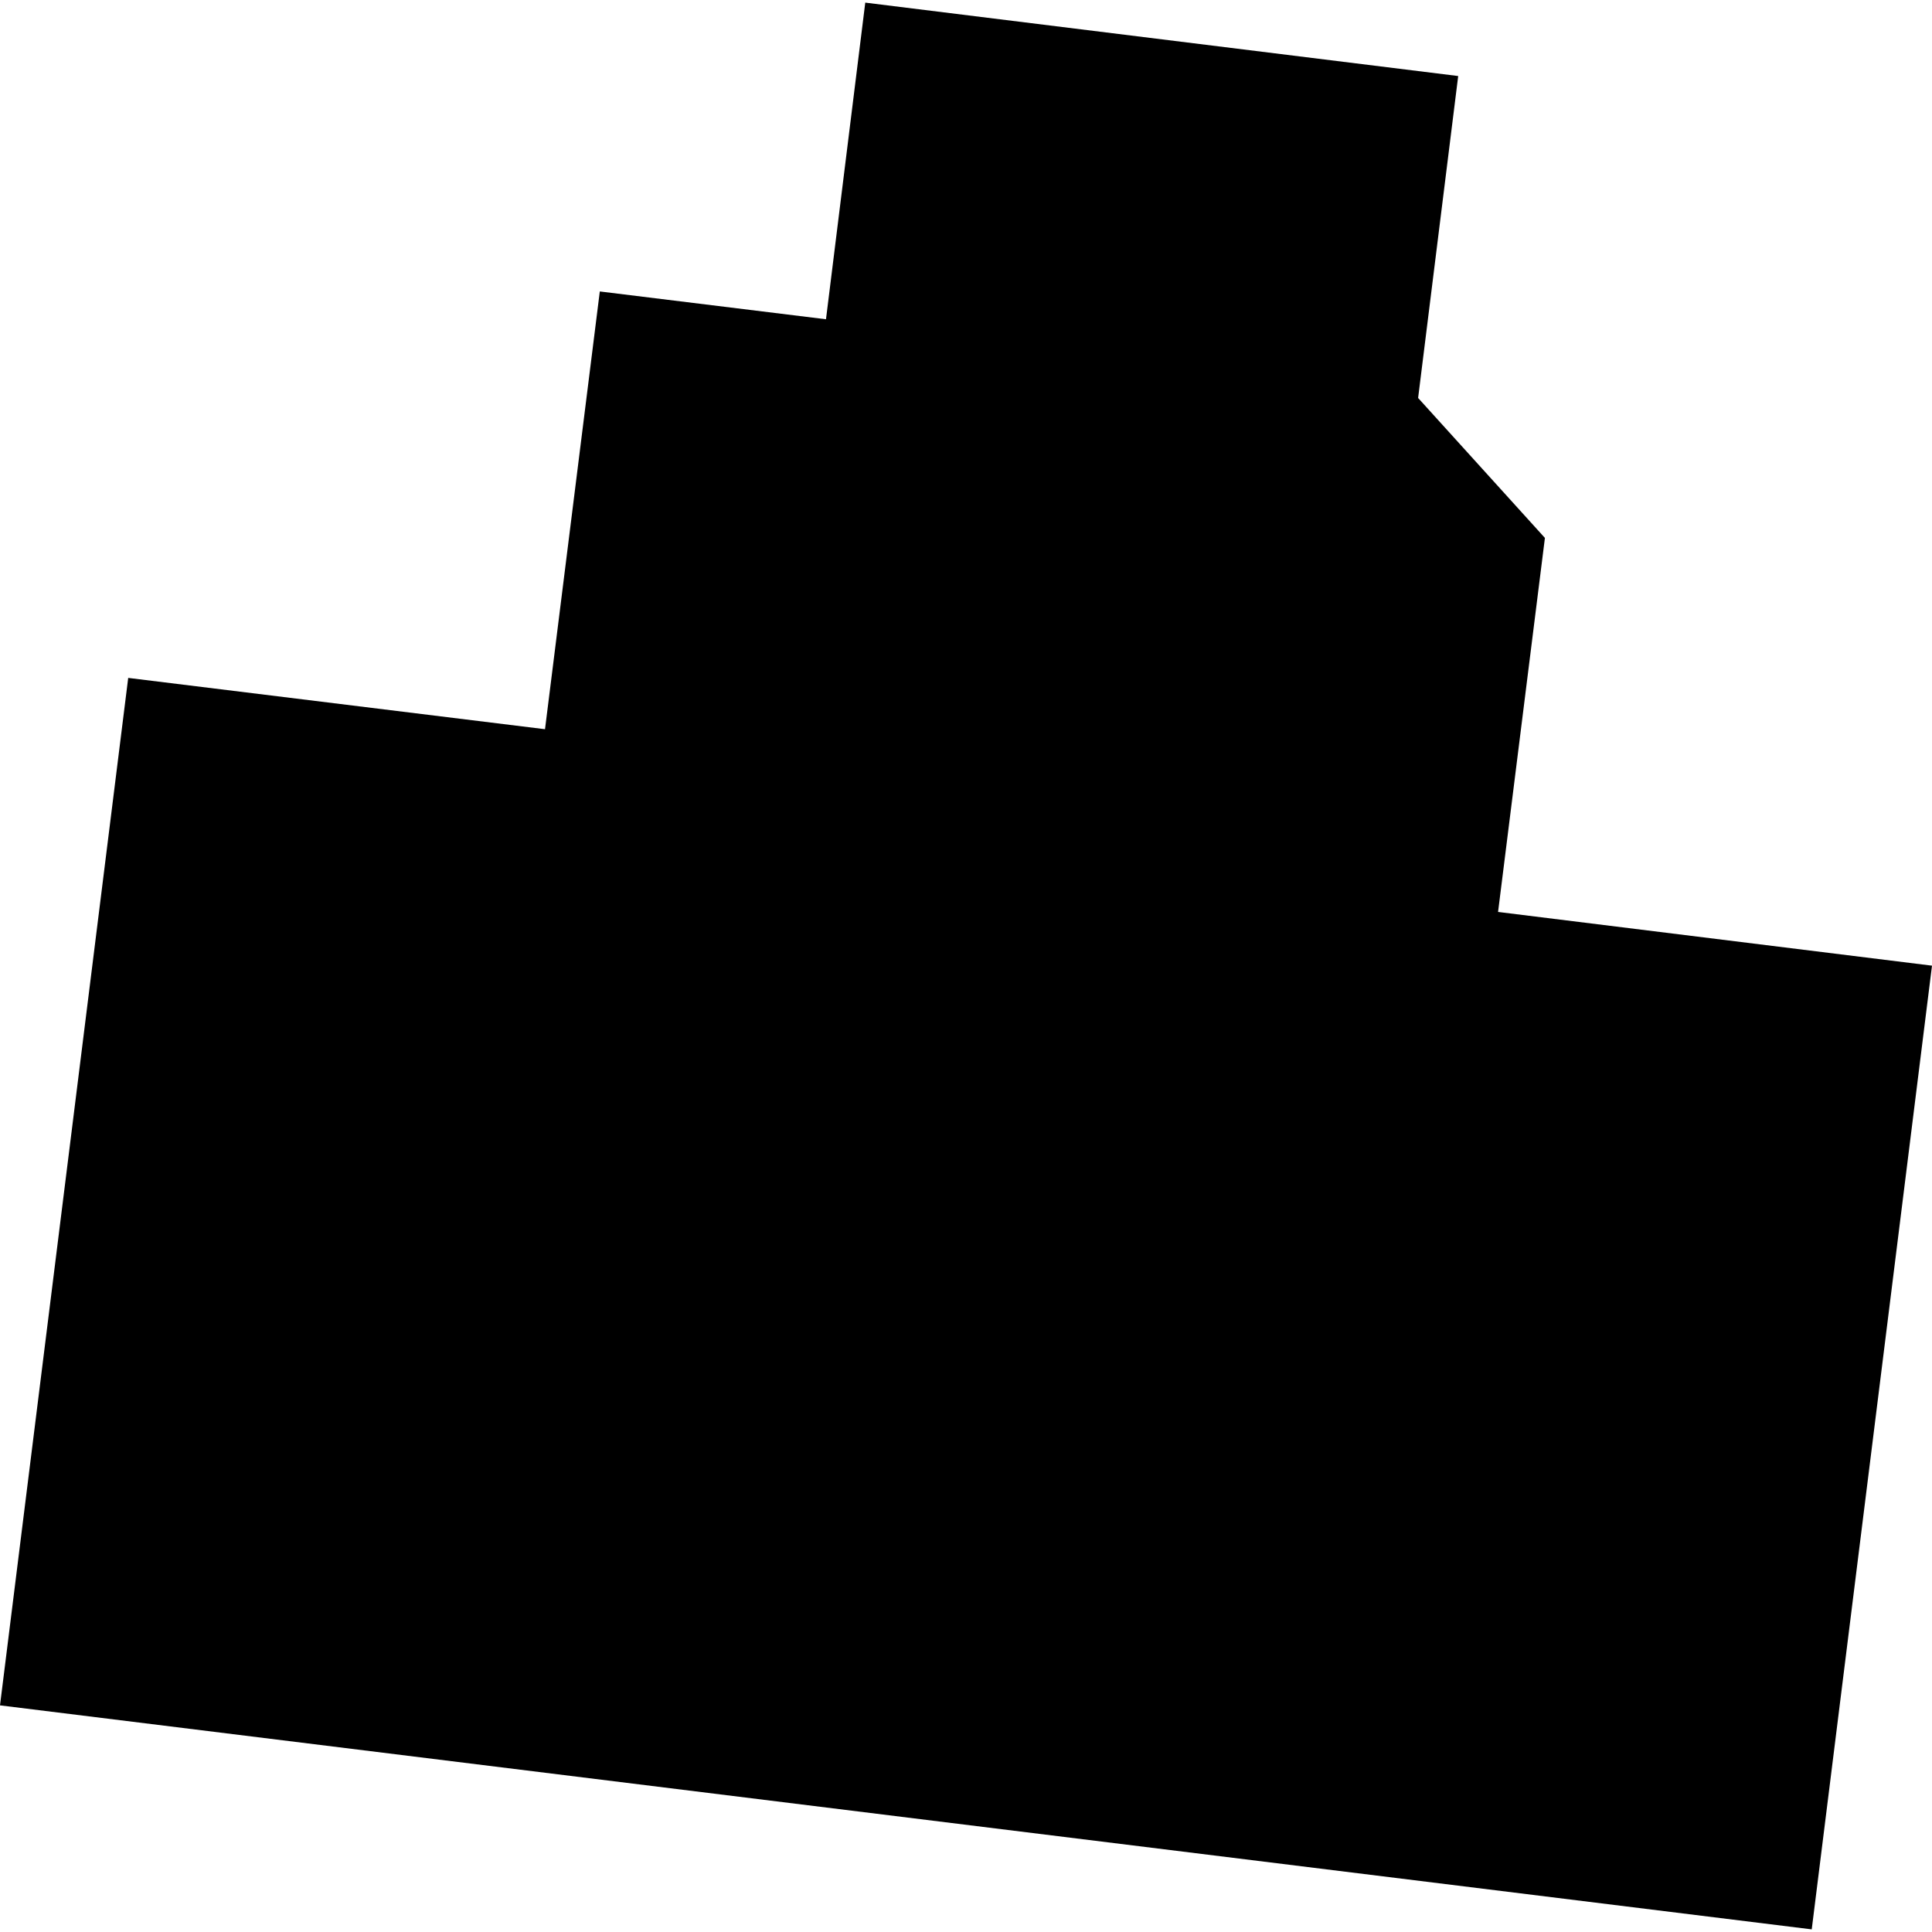 <?xml version="1.0" encoding="utf-8" standalone="no"?>
<!DOCTYPE svg PUBLIC "-//W3C//DTD SVG 1.1//EN"
  "http://www.w3.org/Graphics/SVG/1.1/DTD/svg11.dtd">
<!-- Created with matplotlib (https://matplotlib.org/) -->
<svg height="288pt" version="1.1" viewBox="0 0 288 288" width="288pt" xmlns="http://www.w3.org/2000/svg" xmlns:xlink="http://www.w3.org/1999/xlink">
 <defs>
  <style type="text/css">
*{stroke-linecap:butt;stroke-linejoin:round;}
  </style>
 </defs>
 <g id="figure_1">
  <g id="patch_1">
   <path d="M 0 288 
L 288 288 
L 288 0 
L 0 0 
z
" style="fill:none;opacity:0;"/>
  </g>
  <g id="axes_1">
   <g id="PatchCollection_1">
    <path clip-path="url(#p5432c24e13)" d="M 128.984 0.392 
L 217.371 11.334 
L 211.396 59.325 
L 230.298 80.188 
L 223.314 135.941 
L 288 143.95 
L 270.072 287.608 
L 0 254.215 
L 19.112 101.054 
L 81.244 108.702 
L 89.412 43.446 
L 123.129 47.591 
L 128.984 0.392 
"/>
   </g>
  </g>
 </g>
 <defs>
  <clipPath id="p5432c24e13">
   <rect height="287.216" width="288" x="0" y="0.392"/>
  </clipPath>
 </defs>
</svg>
